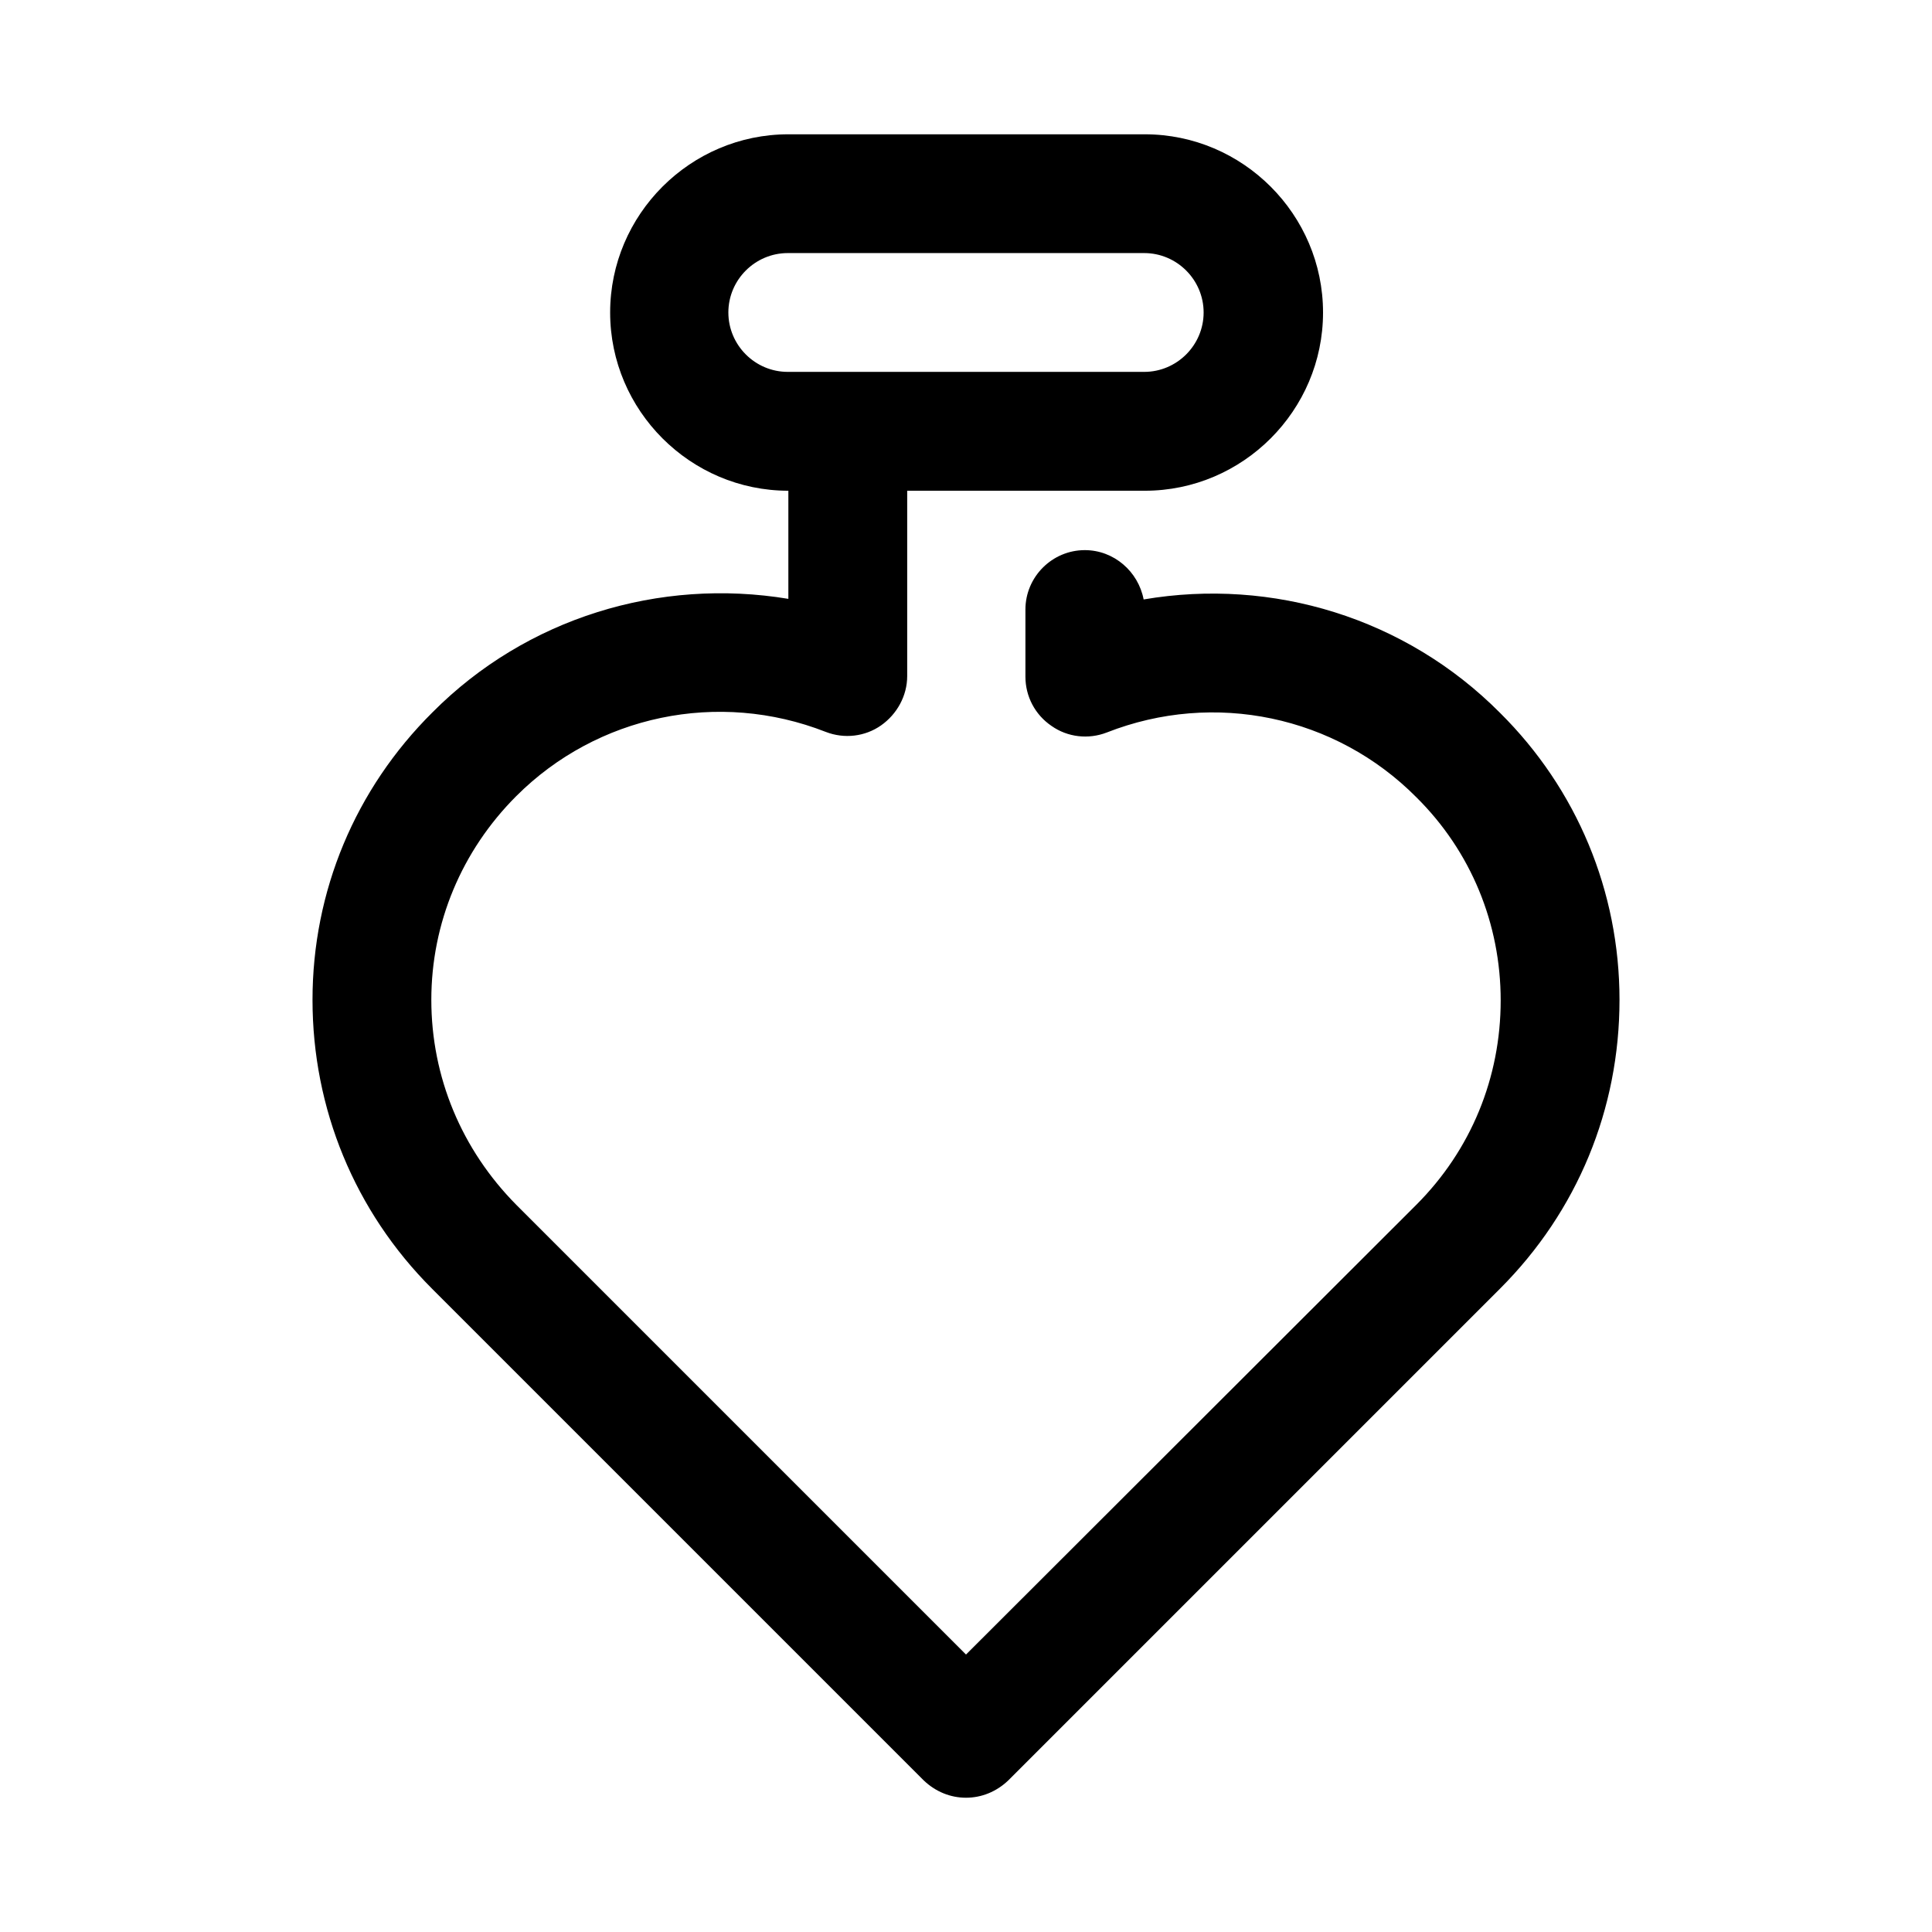 <?xml version="1.0" encoding="UTF-8"?>
<!-- Uploaded to: ICON Repo, www.svgrepo.com, Generator: ICON Repo Mixer Tools -->
<svg fill="#000000" width="800px" height="800px" version="1.1" viewBox="144 144 512 512" xmlns="http://www.w3.org/2000/svg">
 <path d="m388.82 615.85c3.148 2.992 7.086 4.566 11.18 4.566s8.031-1.574 11.18-4.566l130.36-130.36c20.469-20.469 31.645-47.547 31.645-76.516 0-28.812-11.336-55.891-31.645-76.043-25.031-25.191-60.301-35.895-94.465-30.07-1.418-7.402-7.871-13.07-15.586-13.07-8.66 0-15.742 7.086-15.742 15.742v17.789c0 5.195 2.519 10.078 6.926 13.066 4.25 2.992 9.762 3.621 14.641 1.73 28.496-11.18 60.613-4.41 82.027 17.16 14.484 14.328 22.355 33.535 22.355 53.844 0 20.469-7.871 39.676-22.355 54.16l-119.34 119.19-119.18-119.18c-14.484-14.641-22.516-33.848-22.516-54.316 0-20.309 8.031-39.516 22.516-54.004 21.41-21.41 53.531-28.184 82.027-17.004 4.879 1.891 10.391 1.258 14.641-1.73 4.25-2.992 6.926-7.871 6.926-13.066v-49.121h62.973c25.977 0 47.23-21.254 47.23-47.23 0-25.977-21.254-47.23-47.23-47.23h-94.465c-25.977 0-47.23 21.254-47.23 47.23 0 25.977 21.254 47.23 47.23 47.23v28.652c-34.164-5.668-69.43 5.039-94.309 30.07-20.461 20.312-31.797 47.391-31.797 76.203s11.18 56.047 31.645 76.516zm-51.797-389.04c0-8.66 7.086-15.742 15.742-15.742h94.465c8.66 0 15.742 7.086 15.742 15.742 0 8.66-7.086 15.742-15.742 15.742h-94.461c-8.664 0.004-15.746-7.082-15.746-15.742z"/>
</svg>